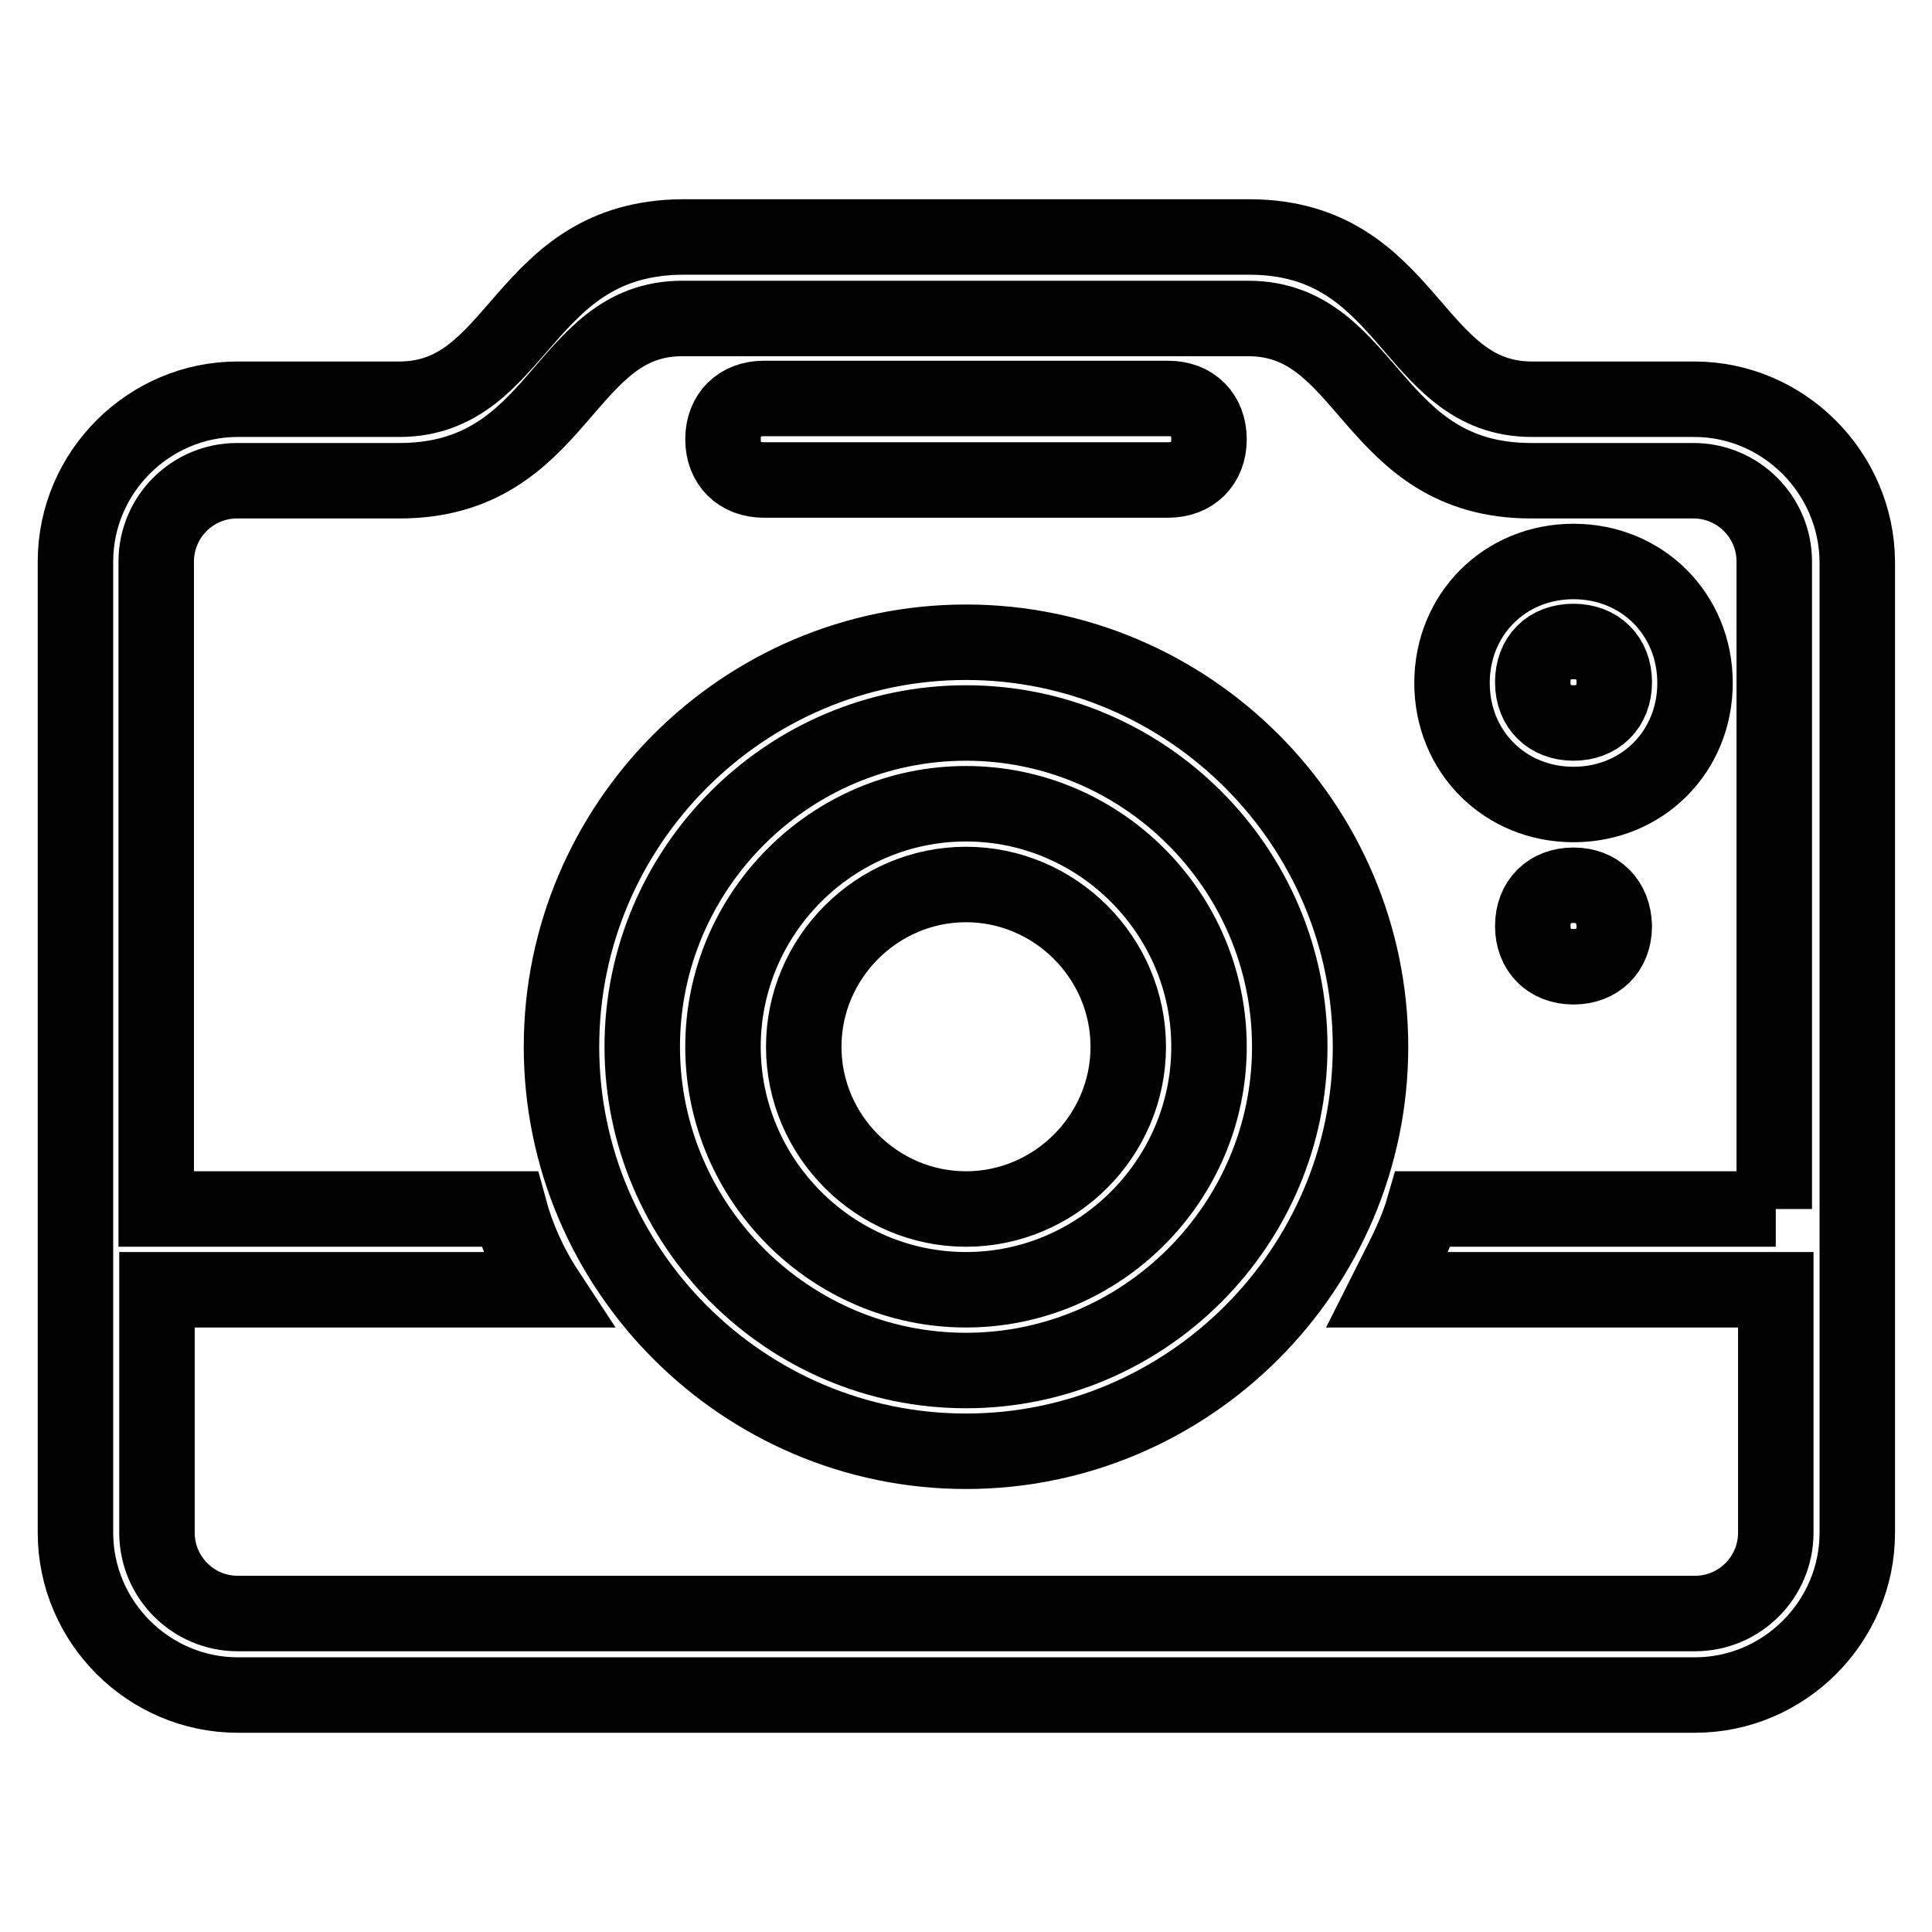 <?xml version="1.0" encoding="utf-8"?>
<!-- Svg Vector Icons : http://www.onlinewebfonts.com/icon -->
<!DOCTYPE svg PUBLIC "-//W3C//DTD SVG 1.1//EN" "http://www.w3.org/Graphics/SVG/1.1/DTD/svg11.dtd">
<svg version="1.1" xmlns="http://www.w3.org/2000/svg" xmlns:xlink="http://www.w3.org/1999/xlink" x="0px" y="0px" viewBox="0 0 256 256" enable-background="new 0 0 256 256" xml:space="preserve">
<g> <path stroke-width="10" fill-opacity="0" stroke="#000000"  d="M208.5,117.3c-3.2,0-5.4,2.1-5.4,5.4c0,3.2,2.1,5.4,5.4,5.4c3.2,0,5.4-2.1,5.4-5.4 C213.8,119.4,211.7,117.3,208.5,117.3z M101.2,63.6h53.6c3.2,0,5.4-2.1,5.4-5.4c0-3.2-2.1-5.4-5.4-5.4h-53.6 c-3.2,0-5.4,2.1-5.4,5.4C95.8,61.5,98,63.6,101.2,63.6z M128,106.5c-17.7,0-32.2,14.5-32.2,32.2c0,17.7,14.5,32.2,32.2,32.2 c17.7,0,32.2-14.5,32.2-32.2C160.2,121,145.7,106.5,128,106.5z M128,160.2c-11.8,0-21.5-9.7-21.5-21.5c0-11.8,9.7-21.5,21.5-21.5 c11.8,0,21.5,9.7,21.5,21.5C149.5,150.5,139.8,160.2,128,160.2z M224.5,52.9h-21.5c-16.1,0-16.1-21.5-37.5-21.5 c-21.5,0-37.5,0-37.5,0s-16.1,0-37.5,0C69,31.5,69,52.9,52.9,52.9H31.5C19.7,52.9,10,62.6,10,74.4v128.7c0,11.8,9.7,21.5,21.5,21.5 h193.1c11.8,0,21.5-9.7,21.5-21.5V74.4C246,62.6,236.3,52.9,224.5,52.9z M235.3,160.2h-46.7c-1.1,3.8-3.2,7.5-4.8,10.7h51.5v32.2 c0,5.9-4.8,10.7-10.7,10.7H31.5c-5.9,0-10.7-4.8-10.7-10.7v-32.2h51.5c-2.1-3.2-3.8-7-4.8-10.7H20.7V74.4c0-5.9,4.8-10.7,10.7-10.7 h21.5c21.5,0,21.5-21.5,37.5-21.5c10.7,0,37.5,0,37.5,0s26.8,0,37.5,0c16.1,0,16.1,21.5,37.5,21.5h21.5c5.9,0,10.7,4.8,10.7,10.7 V160.2z M128,85.1c-29.5,0-53.6,24.1-53.6,53.6c0,29.5,24.1,53.6,53.6,53.6s53.6-24.1,53.6-53.6C181.6,109.2,157.5,85.1,128,85.1z  M128,181.6c-23.6,0-42.9-19.3-42.9-42.9c0-23.6,19.3-42.9,42.9-42.9c23.6,0,42.9,19.3,42.9,42.9 C170.9,162.3,151.6,181.6,128,181.6z M208.5,74.4c-9.1,0-16.1,7-16.1,16.1s7,16.1,16.1,16.1c9.1,0,16.1-7,16.1-16.1 S217.6,74.4,208.5,74.4z M208.5,95.8c-3.2,0-5.4-2.1-5.4-5.4s2.1-5.4,5.4-5.4c3.2,0,5.4,2.1,5.4,5.4S211.7,95.8,208.5,95.8z"/></g>
</svg>